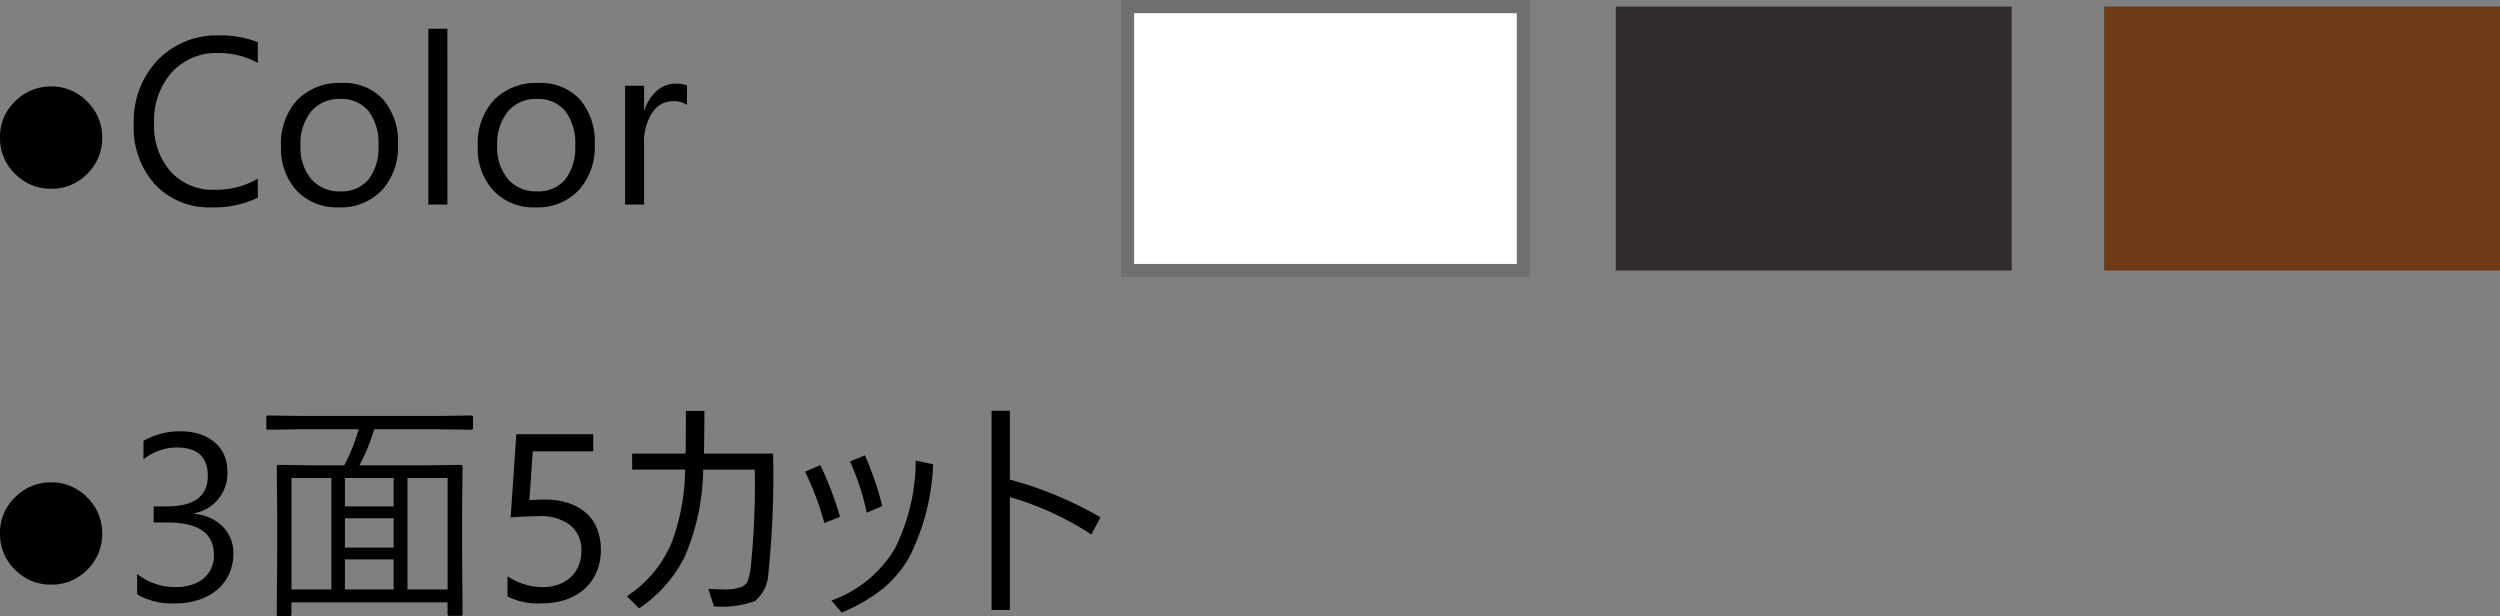 <svg xmlns="http://www.w3.org/2000/svg" width="189.436" height="46.687" viewBox="0 0 189.436 46.687">
  <rect x="0" y="0" width="189.436" height="46.687" fill="#808080" stroke="none"/>
  <g id="plan_txt_itsumono" transform="translate(-528.564 -5468.5)">
    <path id="パス_4872" data-name="パス 4872" d="M9.308-5.08A3.739,3.739,0,0,1,8.178-2.333,3.718,3.718,0,0,1,5.449-1.2,3.753,3.753,0,0,1,2.7-2.333,3.731,3.731,0,0,1,1.564-5.08,3.684,3.684,0,0,1,2.716-7.827,3.765,3.765,0,0,1,5.432-8.947,3.721,3.721,0,0,1,8.174-7.8,3.734,3.734,0,0,1,9.308-5.08ZM21.1-.527a7.392,7.392,0,0,1-3.48.738,5.613,5.613,0,0,1-4.307-1.731A6.389,6.389,0,0,1,11.7-6.064a6.7,6.7,0,0,1,1.819-4.887,6.175,6.175,0,0,1,4.614-1.863A7.4,7.4,0,0,1,21.1-12.3v1.573a6.024,6.024,0,0,0-2.988-.756,4.585,4.585,0,0,0-3.52,1.45,5.463,5.463,0,0,0-1.349,3.876,5.2,5.2,0,0,0,1.261,3.669,4.292,4.292,0,0,0,3.309,1.367A6.208,6.208,0,0,0,21.1-1.96Zm6.135.738A4.175,4.175,0,0,1,24.051-1.05,4.672,4.672,0,0,1,22.86-4.395,4.867,4.867,0,0,1,24.1-7.937a4.455,4.455,0,0,1,3.349-1.274A4.037,4.037,0,0,1,30.59-7.972,4.914,4.914,0,0,1,31.72-4.535,4.835,4.835,0,0,1,30.5-1.085,4.265,4.265,0,0,1,27.237.211ZM27.343-8a2.742,2.742,0,0,0-2.2.945,3.88,3.88,0,0,0-.809,2.606,3.67,3.67,0,0,0,.817,2.522A2.778,2.778,0,0,0,27.343-1a2.635,2.635,0,0,0,2.149-.905,3.928,3.928,0,0,0,.751-2.575,4,4,0,0,0-.751-2.6A2.623,2.623,0,0,0,27.343-8Zm8.121,8H34.022V-13.324h1.441Zm6.68.211A4.175,4.175,0,0,1,38.958-1.05a4.672,4.672,0,0,1-1.191-3.344,4.867,4.867,0,0,1,1.239-3.542,4.455,4.455,0,0,1,3.349-1.274A4.037,4.037,0,0,1,45.5-7.972a4.914,4.914,0,0,1,1.129,3.437,4.835,4.835,0,0,1-1.217,3.45A4.265,4.265,0,0,1,42.144.211ZM42.249-8a2.742,2.742,0,0,0-2.2.945,3.88,3.88,0,0,0-.809,2.606,3.67,3.67,0,0,0,.817,2.522A2.778,2.778,0,0,0,42.249-1,2.635,2.635,0,0,0,44.4-1.907a3.928,3.928,0,0,0,.751-2.575,4,4,0,0,0-.751-2.6A2.623,2.623,0,0,0,42.249-8Zm11.373.457a1.763,1.763,0,0,0-1.09-.29,1.839,1.839,0,0,0-1.542.87,4.023,4.023,0,0,0-.62,2.373V0H48.929V-9H50.37v1.854h.035a3.143,3.143,0,0,1,.94-1.481,2.144,2.144,0,0,1,1.415-.532,2.353,2.353,0,0,1,.861.123ZM9.308,24.92a3.739,3.739,0,0,1-1.129,2.747A3.718,3.718,0,0,1,5.449,28.8,3.753,3.753,0,0,1,2.7,27.667,3.731,3.731,0,0,1,1.564,24.92a3.684,3.684,0,0,1,1.151-2.747,3.765,3.765,0,0,1,2.716-1.121A3.721,3.721,0,0,1,8.174,22.2,3.734,3.734,0,0,1,9.308,24.92Zm9.94,1.512a3.674,3.674,0,0,1-.321,1.551,3.425,3.425,0,0,1-.905,1.2,4.178,4.178,0,0,1-1.4.769,5.67,5.67,0,0,1-1.8.272,5.236,5.236,0,0,1-2.865-.686V27.987a4.592,4.592,0,0,0,2.918,1,3.965,3.965,0,0,0,1.191-.167,2.67,2.67,0,0,0,.914-.483,2.147,2.147,0,0,0,.589-.765,2.388,2.388,0,0,0,.207-1.011q0-2.47-3.516-2.47H13.21V22.872H14.2q3.111,0,3.111-2.32,0-2.145-2.373-2.145a4.041,4.041,0,0,0-2.5.9v-1.4a5.476,5.476,0,0,1,2.865-.721,4.4,4.4,0,0,1,1.433.22,3.283,3.283,0,0,1,1.1.615,2.726,2.726,0,0,1,.708.949,2.93,2.93,0,0,1,.25,1.222,3.076,3.076,0,0,1-2.514,3.2v.035a3.976,3.976,0,0,1,1.187.312,3.166,3.166,0,0,1,.94.628,2.8,2.8,0,0,1,.62.91A2.9,2.9,0,0,1,19.248,26.432Zm18.158-9.492q0,.123-.141.123L34.9,17.027H29.918A15.091,15.091,0,0,1,28.8,19.761h5.15l2.522-.035a.124.124,0,0,1,.141.141l-.035,3.3V26.3l.035,4.72q0,.149-.141.149h-.853q-.141,0-.141-.149v-.879H23.651v.9q0,.149-.141.149h-.835q-.141,0-.141-.149L22.57,26.3V23.479l-.035-3.612a.124.124,0,0,1,.141-.141l2.522.035H27.65a15,15,0,0,0,1.1-2.733h-4.5l-2.364.035q-.141,0-.141-.123v-.817a.124.124,0,0,1,.141-.141l2.364.035H34.9l2.364-.035a.124.124,0,0,1,.141.141ZM35.481,29.165V20.719H32.44v8.446Zm-8.807,0V20.719H23.651v8.446Zm4.72,0V26.889H27.7v2.276Zm0-3.173V23.769H27.7v2.224Zm0-3.12V20.719H27.7v2.153Zm15.7,3.278a4.242,4.242,0,0,1-.316,1.67,3.651,3.651,0,0,1-.9,1.283,4.034,4.034,0,0,1-1.411.826,5.517,5.517,0,0,1-1.837.29,5.074,5.074,0,0,1-2.61-.527V28.163a4.8,4.8,0,0,0,2.628.826,3.556,3.556,0,0,0,1.235-.2,2.744,2.744,0,0,0,.936-.562,2.408,2.408,0,0,0,.593-.87,2.945,2.945,0,0,0,.207-1.116,2.391,2.391,0,0,0-.826-1.929,3.623,3.623,0,0,0-2.4-.7q-.255,0-.536.009t-.562.022q-.281.013-.549.031t-.488.044l.431-6.319h5.827v1.3H41.933l-.255,3.7q.281-.018.6-.031t.563-.013a5.656,5.656,0,0,1,1.793.264,3.8,3.8,0,0,1,1.34.751,3.151,3.151,0,0,1,.835,1.2A4.2,4.2,0,0,1,47.092,26.15Zm7.813-7.277h5.238a72.39,72.39,0,0,1-.36,9.079,2.812,2.812,0,0,1-1.028,2.1,7.488,7.488,0,0,1-3.094.4l-.422-1.327q.756.035.993.035a3.784,3.784,0,0,0,1.547-.2.9.9,0,0,0,.439-.431,4.55,4.55,0,0,0,.229-1.046,61.236,61.236,0,0,0,.308-7.392H54.844A17.024,17.024,0,0,1,53.438,26.7a10.164,10.164,0,0,1-3.454,3.9l-.914-.923A8.972,8.972,0,0,0,52.541,25.4a16.517,16.517,0,0,0,.94-5.317H49.465V18.873h4.052q.018-.9.018-3.234H54.94Q54.94,17.036,54.905,18.873Zm7.664,1.371,1.151-.5a24.592,24.592,0,0,1,1.494,3.92l-1.187.466A21.961,21.961,0,0,0,62.569,20.244Zm3.4-.773L67.1,19a23.173,23.173,0,0,1,1.318,3.85l-1.178.5A18.3,18.3,0,0,0,65.971,19.471ZM64.564,30a9.123,9.123,0,0,0,4.825-3.964A15.046,15.046,0,0,0,70.954,19.4l1.318.281a17.086,17.086,0,0,1-1.8,7.022,8.494,8.494,0,0,1-2.153,2.514,13.131,13.131,0,0,1-2.979,1.7Zm13.526-7.831v8.552H76.7v-15.1h1.389v5.221A28.033,28.033,0,0,1,84.946,23.7L84.261,25A22.751,22.751,0,0,0,78.091,22.169Z" transform="translate(527 5484)"/>
    <g id="グループ_268" data-name="グループ 268" transform="translate(-222 172)">
      <rect id="長方形_94" data-name="長方形 94" width="30" height="20" transform="translate(836 5297)" fill="#fff" stroke="#707070" stroke-width="1"/>
      <rect id="長方形_95" data-name="長方形 95" width="30" height="20" transform="translate(873 5297)" fill="#302d2c"/>
      <rect id="長方形_96" data-name="長方形 96" width="30" height="20" transform="translate(910 5297)" fill="#6d3c17"/>
    </g>
  </g>
</svg>
